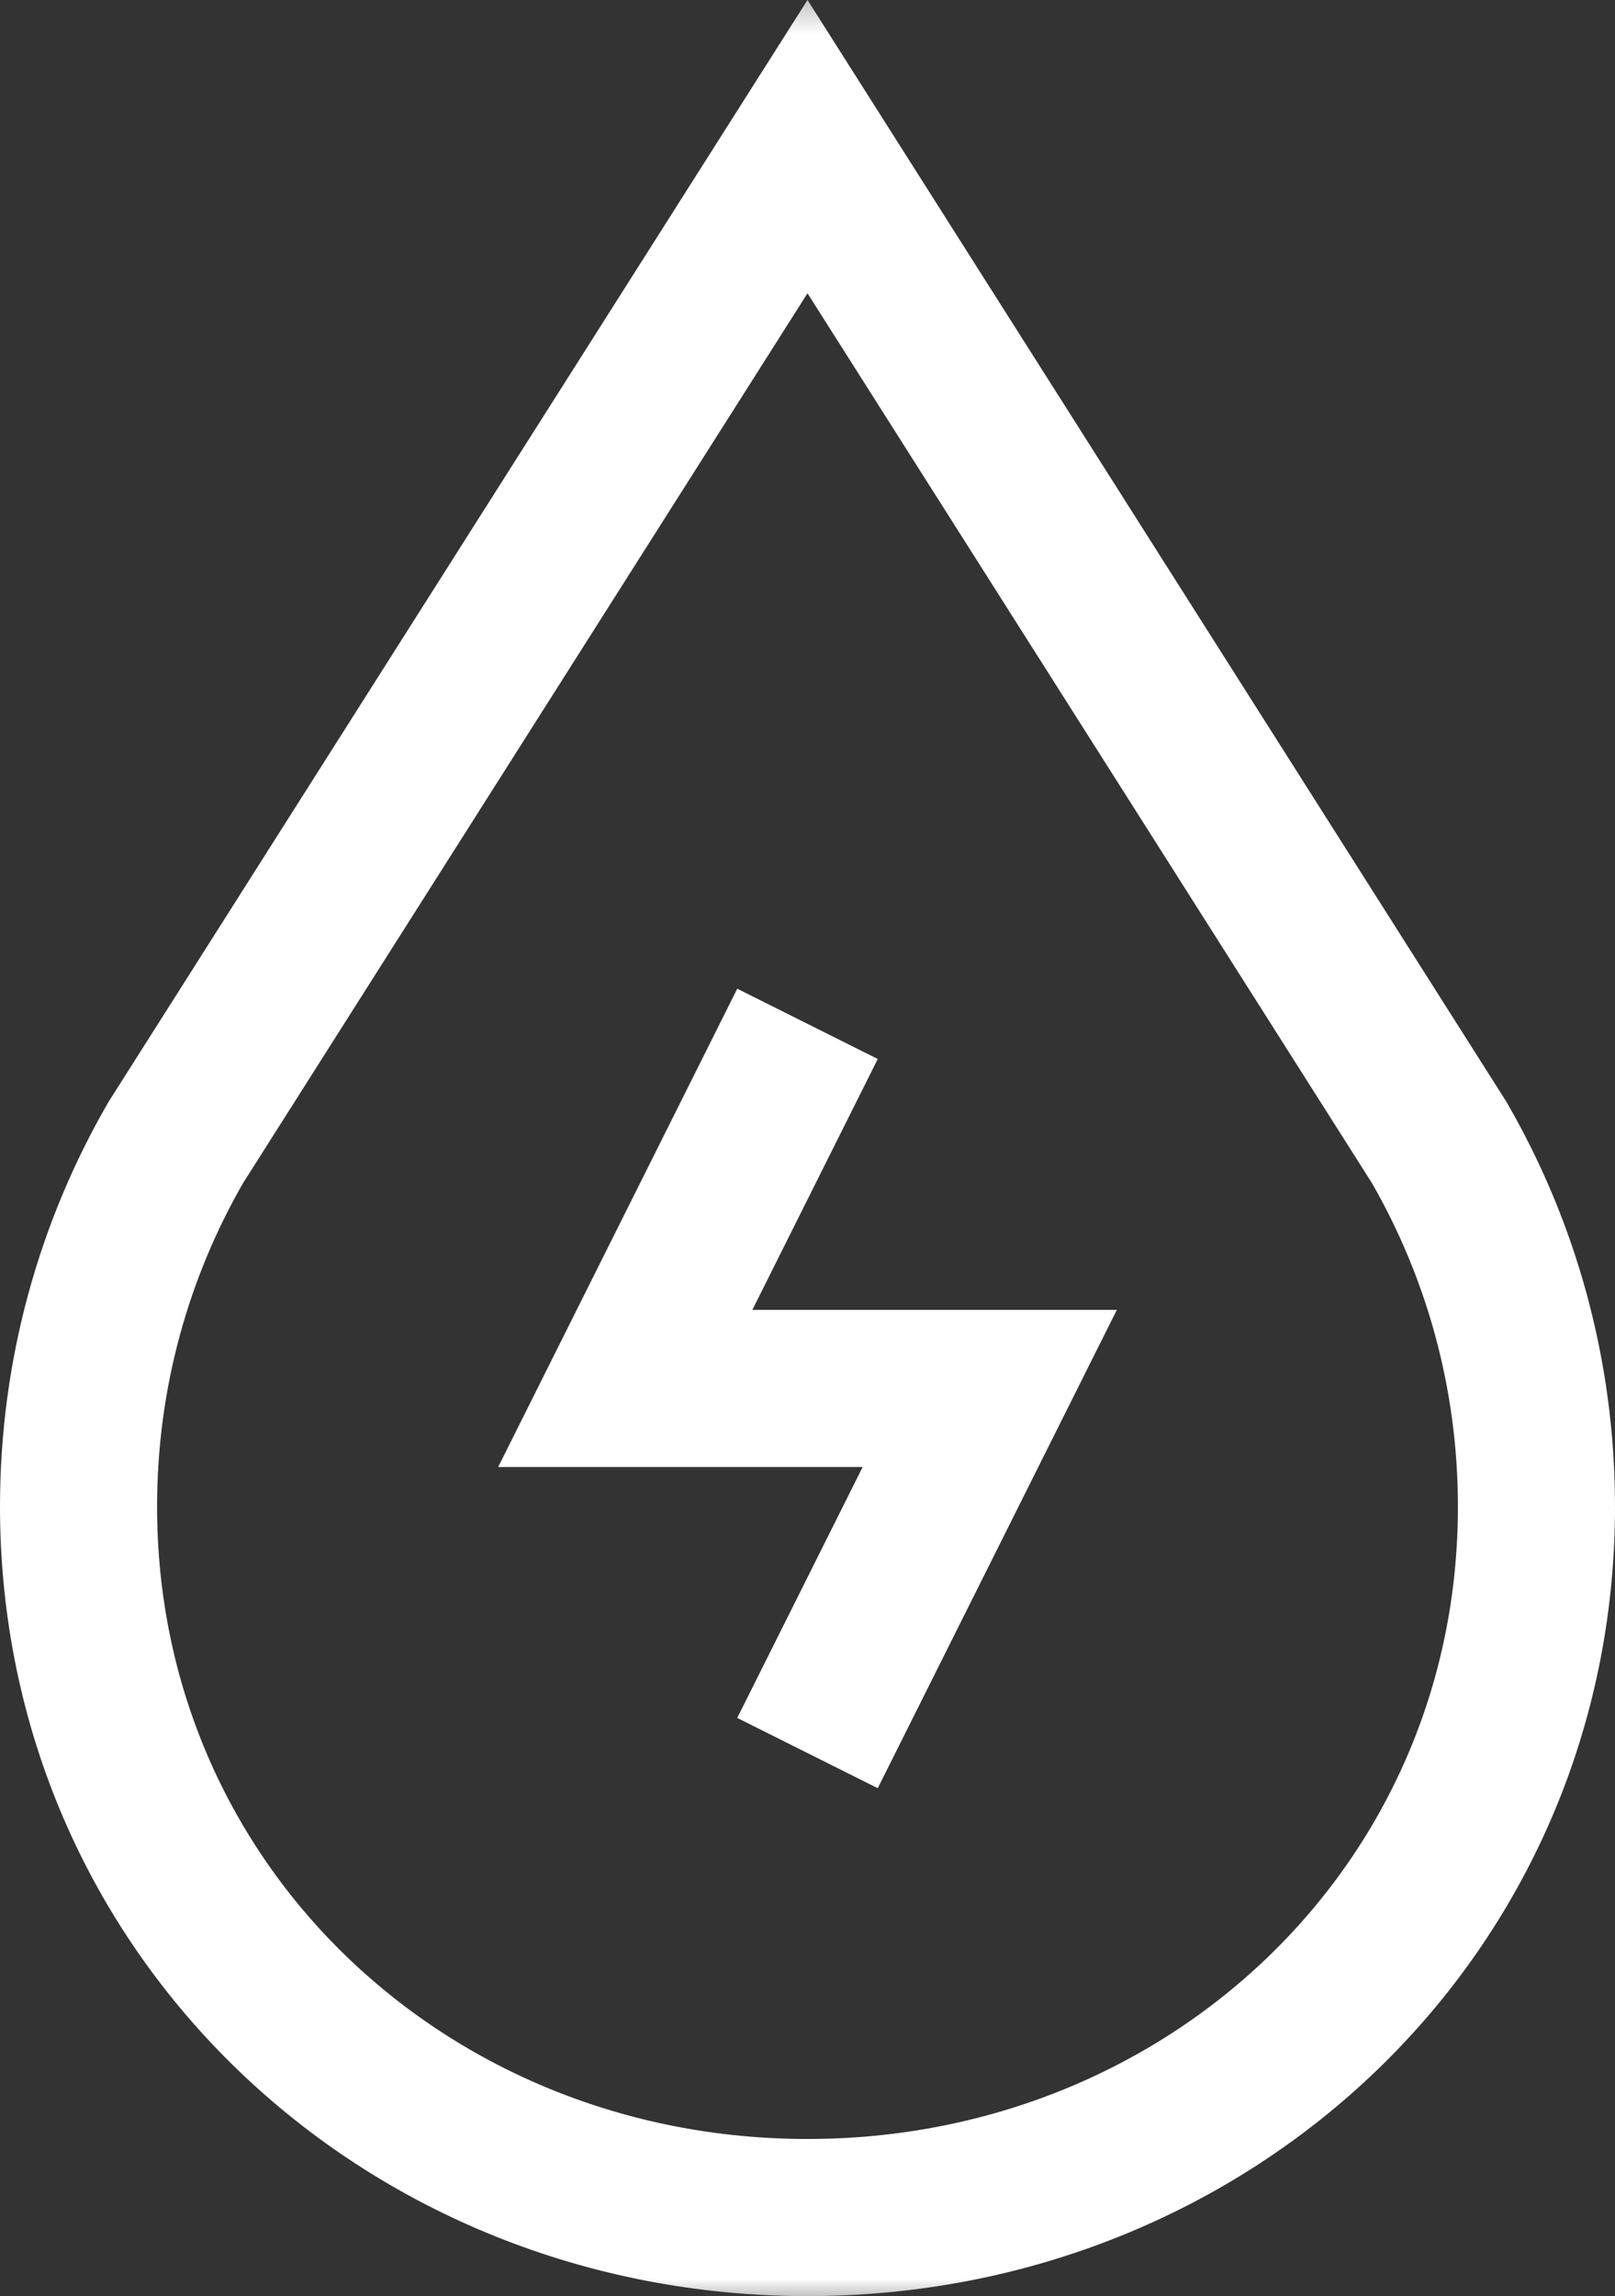 <?xml version="1.0" encoding="UTF-8"?>
<svg width="27.348px" height="38.869px" viewBox="0 0 27.348 38.869" version="1.1" xmlns="http://www.w3.org/2000/svg" xmlns:xlink="http://www.w3.org/1999/xlink">
    <rect x="0" y="0" width="27.348" height="38.869" fill="#333333" stroke="none"/>
    <title>oil copy</title>
    <defs>
        <polygon id="path-1" points="0 39.5 39.5 39.5 39.5 0 0 0"></polygon>
    </defs>
    <g id="Icons" stroke="none" stroke-width="1" fill="none" fill-rule="evenodd">
        <g id="Headers" transform="translate(-551.076, -322.655)">
            <g id="oil-copy" transform="translate(545, 322.237)">
                <g id="g1582-Clipped" transform="translate(19.75, 19.75) scale(-1, 1) rotate(-180) translate(-19.75, -19.75)">
                    <mask id="mask-2" fill="white">
                        <use xlink:href="#path-1"></use>
                    </mask>
                    <g id="path1584"></g>
                    <g id="g1582" mask="url(#mask-2)">
                        <g transform="translate(7.406, 1.543)">
                            <g id="g1588">
                                <path d="M12.344,0 C19.161,0 24.688,5.218 24.688,12.035 C24.688,14.28 24.088,16.385 23.041,18.199 L12.344,35.057 L1.647,18.199 C0.599,16.385 0,14.28 0,12.035 C0,5.218 5.526,0 12.344,0 Z" id="path1590" stroke="#FFFFFF" stroke-width="2.66"></path>
                            </g>
                            <g id="g1592" transform="translate(9.258, 7.863)">
                                <polyline id="path1594" stroke="#FFFFFF" stroke-width="2.66" points="3.086 12.344 2.00383099e-14 6.172 6.172 6.172 3.086 0"></polyline>
                            </g>
                        </g>
                    </g>
                </g>
            </g>
        </g>
    </g>
</svg>